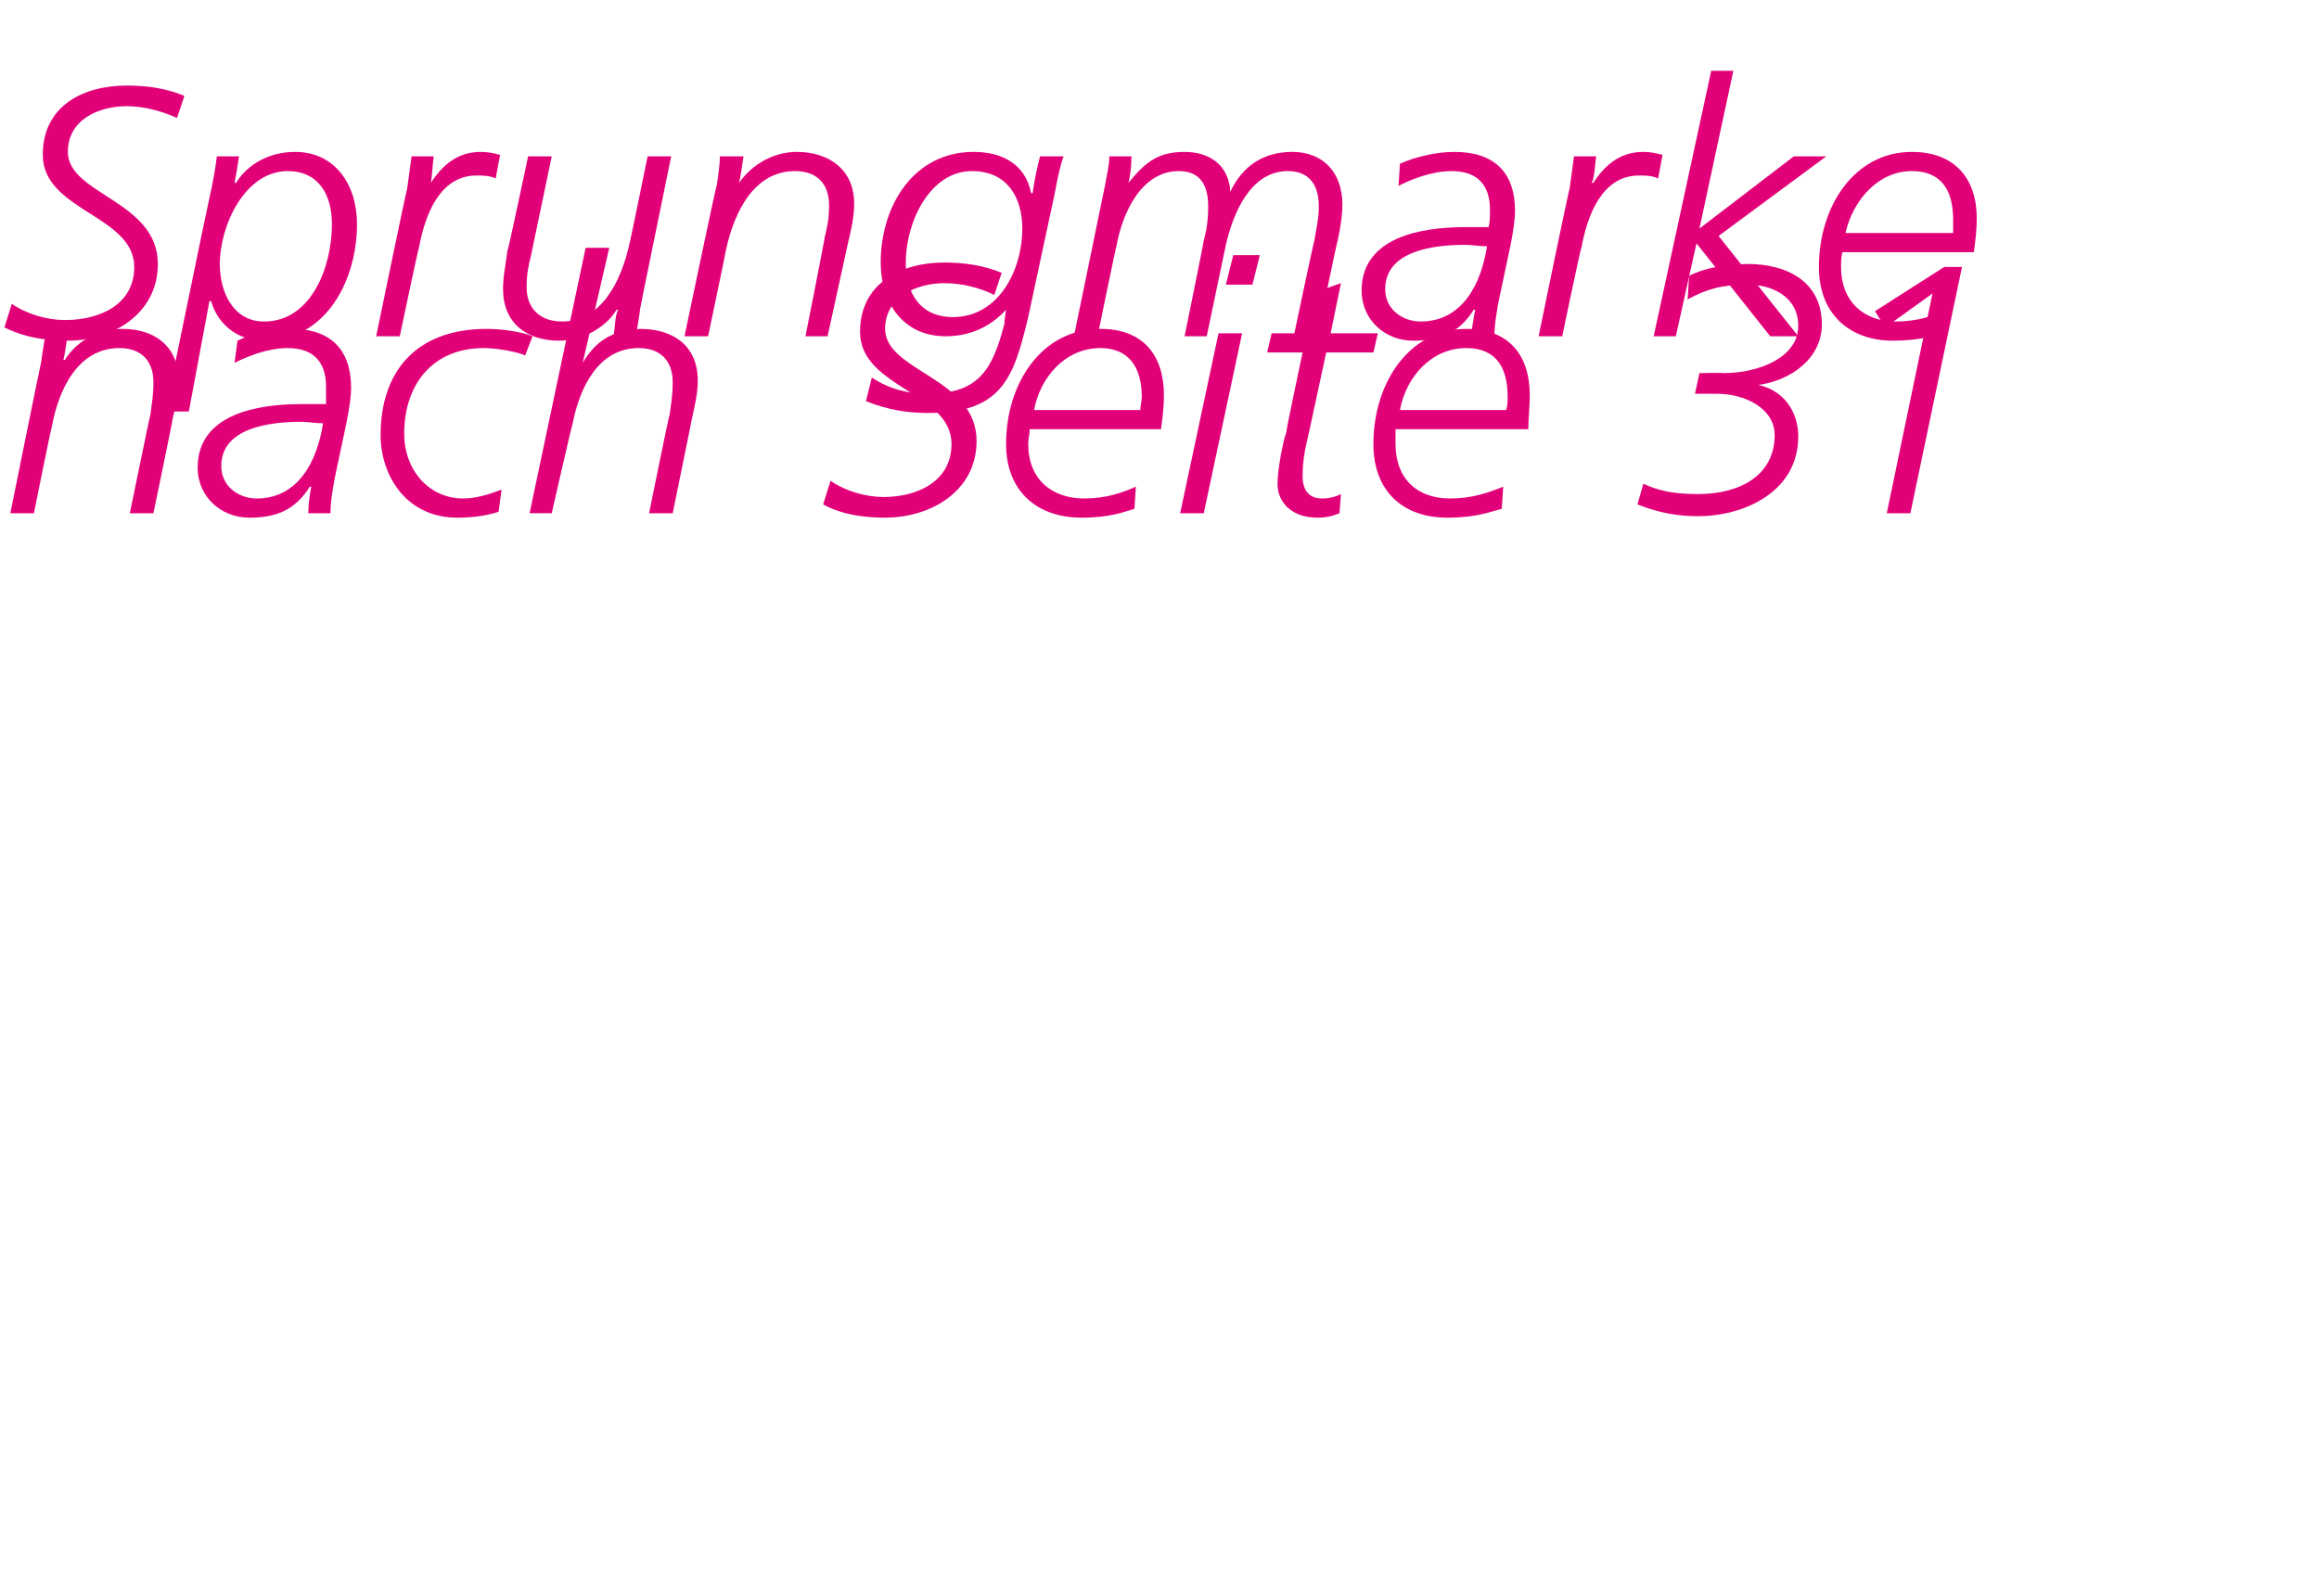 <?xml version="1.0" standalone="no"?><!DOCTYPE svg PUBLIC "-//W3C//DTD SVG 1.1//EN" "http://www.w3.org/Graphics/SVG/1.1/DTD/svg11.dtd"><svg xmlns="http://www.w3.org/2000/svg" version="1.1" width="157.2px" height="108.2px" viewBox="0 -4 157.2 108.2" style="top:-4px"><desc>Sprungmarke nach Seite 31</desc><defs/><g id="Polygon112956"><path d="m2.8 20.5c.1-.8.2-1.3.3-1.9h1.5c-.1.7-.2 1.4-.3 1.8h.1c.8-1.3 2.3-2.1 3.9-2.1c2.2 0 3.8 1.2 3.8 3.5c0 .9-.2 1.8-.4 2.6c.04-.04-1.3 6.4-1.3 6.4H8.8s1.38-6.73 1.4-6.7c.1-.8.2-1.3.2-2.2c0-1.4-.8-2.3-2.3-2.3c-2.7 0-4.1 2.6-4.6 5.4c-.04.01-1.2 5.8-1.2 5.8H.7s2.08-10.28 2.1-10.3zm20 7.4c-.2.9-.4 2.1-.4 2.9h-1.5c0-.6.1-1.3.2-1.8h-.1c-1 1.6-2.3 2.1-4.1 2.1c-1.9 0-3.5-1.4-3.5-3.4c0-3.6 4-4.3 7-4.3h1.7v-1.2c0-1.7-.9-2.6-2.6-2.6c-1.4 0-2.8.6-3.6 1l.2-1.5c.8-.4 2.2-.8 3.7-.8c2.6 0 4 1.4 4 4c0 .5-.1 1.3-.3 2.3l-.7 3.3zm-5.4 1.9c2.8 0 4.1-2.5 4.5-5.1c-.5 0-1-.1-1.5-.1c-2.1 0-5.4.4-5.4 3c0 1.4 1.2 2.2 2.4 2.2zm18.2-9.7c-.4-.2-1.8-.5-2.8-.5c-3.5 0-5.4 2.5-5.4 5.8c0 2.5 1.7 4.4 4 4.4c.9 0 1.8-.3 2.6-.6l-.2 1.5c-.6.2-1.5.4-2.8.4c-3.5 0-5.2-2.9-5.2-5.6c0-4.3 2.4-7.2 7.2-7.2c1 0 2.4.2 3.1.5l-.5 1.3zm4.1-7.3h1.6l-1.8 7.8s.03-.03 0 0c.9-1.5 2-2.2 3.9-2.3c2.3 0 3.9 1.2 3.9 3.5c0 .9-.2 1.7-.4 2.6c.02-.04-1.3 6.4-1.3 6.4H44s1.36-6.73 1.4-6.7c.1-.8.2-1.3.2-2.2c0-1.4-.8-2.3-2.3-2.3c-2.7 0-4 2.6-4.5 5.2c-.04.02-1.4 6-1.4 6h-1.5l3.8-18zM67.4 16c-1-.5-2.2-.8-3.4-.8c-1.8 0-4 .9-4 3.1c0 2.9 6.2 3.3 6.2 7.6c0 3.4-3.1 5.2-6.2 5.2c-2.2 0-3.5-.5-4.2-.9l.5-1.6c1 .7 2.4 1.1 3.6 1.1c2.2 0 4.6-1 4.6-3.6c0-3.5-6.2-3.8-6.2-7.6c0-3.3 2.8-4.7 5.7-4.7c1.4 0 2.7.2 3.9.7l-.5 1.5zm2.4 9.1c0 .3-.1.7-.1 1c0 2.4 1.6 3.7 3.8 3.7c1.5 0 2.6-.4 3.5-.8l-.1 1.5c-.7.2-1.6.6-3.6.6c-2.9 0-5.1-1.7-5.1-5c0-4.1 2.4-7.8 6.4-7.8c2.9 0 4.3 1.8 4.3 4.5c0 .8-.1 1.6-.2 2.3h-8.9zm7.5-1.3c0-.3.1-.6.1-.9c0-2-.9-3.3-2.8-3.3c-2.4 0-4.1 2-4.5 4.2h7.2zm5.3-5.2h1.6l-2.6 12.2H80l2.6-12.2zm2.3-3.3h-1.8l.5-2h1.8l-.5 2zm4.3.5l1.7-.6l-.7 3.4h3.2l-.3 1.3h-3.2s-1.29 6.02-1.3 6c-.2.8-.3 1.6-.3 2.4c0 1 .5 1.5 1.3 1.5c.5 0 .9-.1 1.3-.3l-.1 1.3c-.5.2-.9.3-1.5.3c-1.7 0-2.7-1-2.7-2.3c0-1 .4-3 .6-3.5c-.05 0 1.1-5.4 1.1-5.4h-2.4l.3-1.3h2.4l.6-2.8zm5.4 9.3v1c0 2.4 1.5 3.7 3.7 3.7c1.5 0 2.6-.4 3.6-.8l-.1 1.5c-.8.2-1.7.6-3.7.6c-2.9 0-5-1.7-5-5c0-4.1 2.4-7.8 6.3-7.8c2.9 0 4.3 1.8 4.3 4.5c0 .8-.1 1.6-.1 2.3h-9zm7.5-1.3c.1-.3.1-.6.1-.9c0-2-.8-3.3-2.8-3.3c-2.4 0-4.1 2-4.5 4.2h7.2zm13.1-2.5s1.62-.04 1.6 0c2.5 0 5.1-1.1 5.1-3.2c0-2-1.8-2.8-3.4-2.8c-1.8 0-2.8.3-4.1 1l.1-1.6c1.2-.6 2.7-.8 4-.8c2.5 0 5 1.1 5 4.1c0 2.3-2.1 3.8-4.3 4.1c1.8.4 2.7 1.9 2.7 3.5c0 3.7-3.6 5.4-6.8 5.4c-1.3 0-2.6-.2-4.1-.8l.4-1.4c.9.4 1.8.7 3.7.7c2.9 0 5.2-1.3 5.2-4c0-1.8-2-2.8-3.9-2.8h-1.5l.3-1.4zm15.8-5.4l-3.2 2.3l-.7-1.1l4.7-3h1.2l-3.5 16.7h-1.6l3.1-14.9z" stroke="none" fill="#e20079"/></g><g id="Polygon112955"><path d="m12 4c-1.1-.5-2.3-.8-3.4-.8c-1.9 0-4 .9-4 3.1c0 2.9 6.1 3.3 6.1 7.6c0 3.4-3.1 5.2-6.1 5.2c-2.2 0-3.5-.5-4.3-.9l.5-1.6c1 .7 2.4 1.1 3.6 1.1c2.3 0 4.7-1 4.7-3.6c0-3.5-6.2-3.8-6.2-7.6c0-3.3 2.7-4.7 5.7-4.7c1.4 0 2.7.2 3.9.7L12 4zm2.2 5.4c.2-.9.4-1.9.5-2.8h1.5c-.1.7-.2 1.3-.3 1.8h.1c.8-1.3 2.3-2.1 4-2.1c2.7 0 4.2 2.2 4.2 4.9c0 3.8-2.1 7.9-6.3 7.9c-1.7 0-3.1-1-3.6-2.7c-.01.04-.1 0-.1 0l-1.4 7.5h-1.6s2.97-14.47 3-14.5zm3.7 8.4c3.2 0 4.6-3.7 4.6-6.6c0-2-.9-3.6-3-3.6c-2.9 0-4.6 3.7-4.6 6.3c0 1.9.9 3.9 3 3.9zm9.7-9l.3-2.2h1.5c-.1.7-.1 1.4-.2 1.8c.8-1.2 1.8-2.1 3.4-2.1c.5 0 .9.1 1.3.2l-.3 1.6c-.4-.2-.9-.2-1.3-.2c-2.5 0-3.5 2.7-3.9 4.9c-.04-.01-1.3 6-1.3 6h-1.6s2.07-10.04 2.1-10zm15.8 8.1c-.1.8-.2 1.3-.3 1.9h-1.5c.1-.8.1-1.4.3-1.8h-.1c-.8 1.3-2.4 2.1-3.9 2.1c-2.2 0-3.8-1.2-3.8-3.5c0-.9.2-1.8.3-2.6c.04.03 1.4-6.4 1.4-6.4h1.6L36 13.3c-.2.8-.3 1.3-.3 2.2c0 1.4.9 2.3 2.4 2.3c2.6 0 4-2.6 4.6-5.4c.02-.02 1.2-5.8 1.2-5.8h1.6s-2.11 10.27-2.1 10.3zm5.2-8.4c.1-.8.2-1.3.2-1.9h1.6c-.1.7-.2 1.4-.3 1.8c.9-1.3 2.4-2.1 3.9-2.1c2.2 0 3.9 1.2 3.9 3.5c0 .9-.2 1.8-.4 2.6l-1.4 6.4h-1.5s1.34-6.73 1.3-6.7c.2-.8.3-1.3.3-2.2c0-1.4-.8-2.3-2.3-2.3c-2.7 0-4.1 2.6-4.7 5.4c.02.01-1.2 5.8-1.2 5.8h-1.6s2.15-10.28 2.2-10.3zm10.5 13.1c1.2.8 2.5 1.1 3.8 1.1c3.5 0 4.4-1.7 5.2-4.8c-.05.03.1-.9.1-.9c0 0 0 .04 0 0c-1.1 1.2-2.5 1.8-4.1 1.8c-2.9 0-4.4-2.3-4.4-5c0-3.8 2.2-7.5 6.3-7.5c1.9 0 3.5.8 3.9 2.8h.1c.1-.8.3-1.7.5-2.5h1.6c-.2.5-.4 1.4-.6 2.5l-1.8 8.4c-1 4.2-1.8 6.5-6.8 6.5c-1.4 0-2.7-.2-4.2-.8l.4-1.6zm5.5-4.1c3.1 0 4.7-3.2 4.7-6c0-2.2-1.1-3.9-3.4-3.9c-2.9 0-4.5 3.5-4.5 6.2c0 2.1 1 3.7 3.2 3.7zm10.3-8.9c.1-.6.3-1.4.3-2h1.5c0 .7-.1 1.4-.2 1.8c1.2-1.5 2.1-2.1 3.8-2.1c1.7 0 3 .9 3.1 2.7c.8-1.7 2.2-2.7 4.2-2.7c2.1 0 3.4 1.4 3.4 3.6c0 .5-.1 1.4-.3 2.3c-.03-.01-1.4 6.6-1.4 6.6h-1.6s1.36-6.46 1.4-6.5c.1-.7.3-1.4.3-2.3c0-1.4-.6-2.4-2.1-2.4c-2.5 0-3.7 2.8-4.2 5l-1.3 6.2h-1.5s1.32-6.46 1.3-6.5c.2-.7.3-1.4.3-2.3c0-1.4-.5-2.4-2-2.4c-2.5 0-3.8 2.8-4.2 5c-.03 0-1.3 6.2-1.3 6.2h-1.6l2.1-10.2zm26.8 7.3c-.2.9-.4 2.1-.4 2.9h-1.6c.1-.6.2-1.3.3-1.8h-.1c-1 1.6-2.3 2.1-4.1 2.1c-1.9 0-3.5-1.4-3.5-3.4c0-3.6 4-4.3 7-4.3h1.6c.1-.3.1-.7.1-1.2c0-1.7-.9-2.6-2.6-2.6c-1.4 0-2.8.6-3.6 1l.1-1.5c.9-.4 2.3-.8 3.7-.8c2.7 0 4.1 1.4 4.1 4c0 .5-.1 1.3-.3 2.3l-.7 3.3zm-5.4 1.9c2.8 0 4.1-2.5 4.5-5.1c-.5 0-1-.1-1.5-.1c-2.1 0-5.4.4-5.4 3c0 1.4 1.2 2.2 2.4 2.2zm10.1-9l.3-2.2h1.5c-.1.7-.1 1.4-.3 1.8h.1c.8-1.2 1.8-2.1 3.4-2.1c.5 0 .9.1 1.3.2l-.3 1.6c-.4-.2-.9-.2-1.3-.2c-2.5 0-3.5 2.7-3.9 4.9c-.05-.01-1.3 6-1.3 6h-1.6s2.06-10.04 2.1-10zm9.6-8h1.5l-2.3 10.7l6.4-4.9h2.2l-7.3 5.4l5.4 6.8H120l-5-6.3l-1.4 6.3h-1.5l3.9-18zm8.9 12.3c-.1.3-.1.7-.1 1c0 2.4 1.6 3.7 3.7 3.7c1.5 0 2.6-.4 3.6-.8l-.1 1.5c-.7.2-1.7.6-3.7.6c-2.8 0-5-1.7-5-5c0-4.1 2.4-7.8 6.3-7.8c2.9 0 4.4 1.8 4.4 4.5c0 .8-.1 1.6-.2 2.3h-8.9zm7.5-1.3v-.9c0-2-.8-3.3-2.8-3.3c-2.3 0-4 2-4.5 4.2h7.3z" stroke="none" fill="#e20079"/></g></svg>